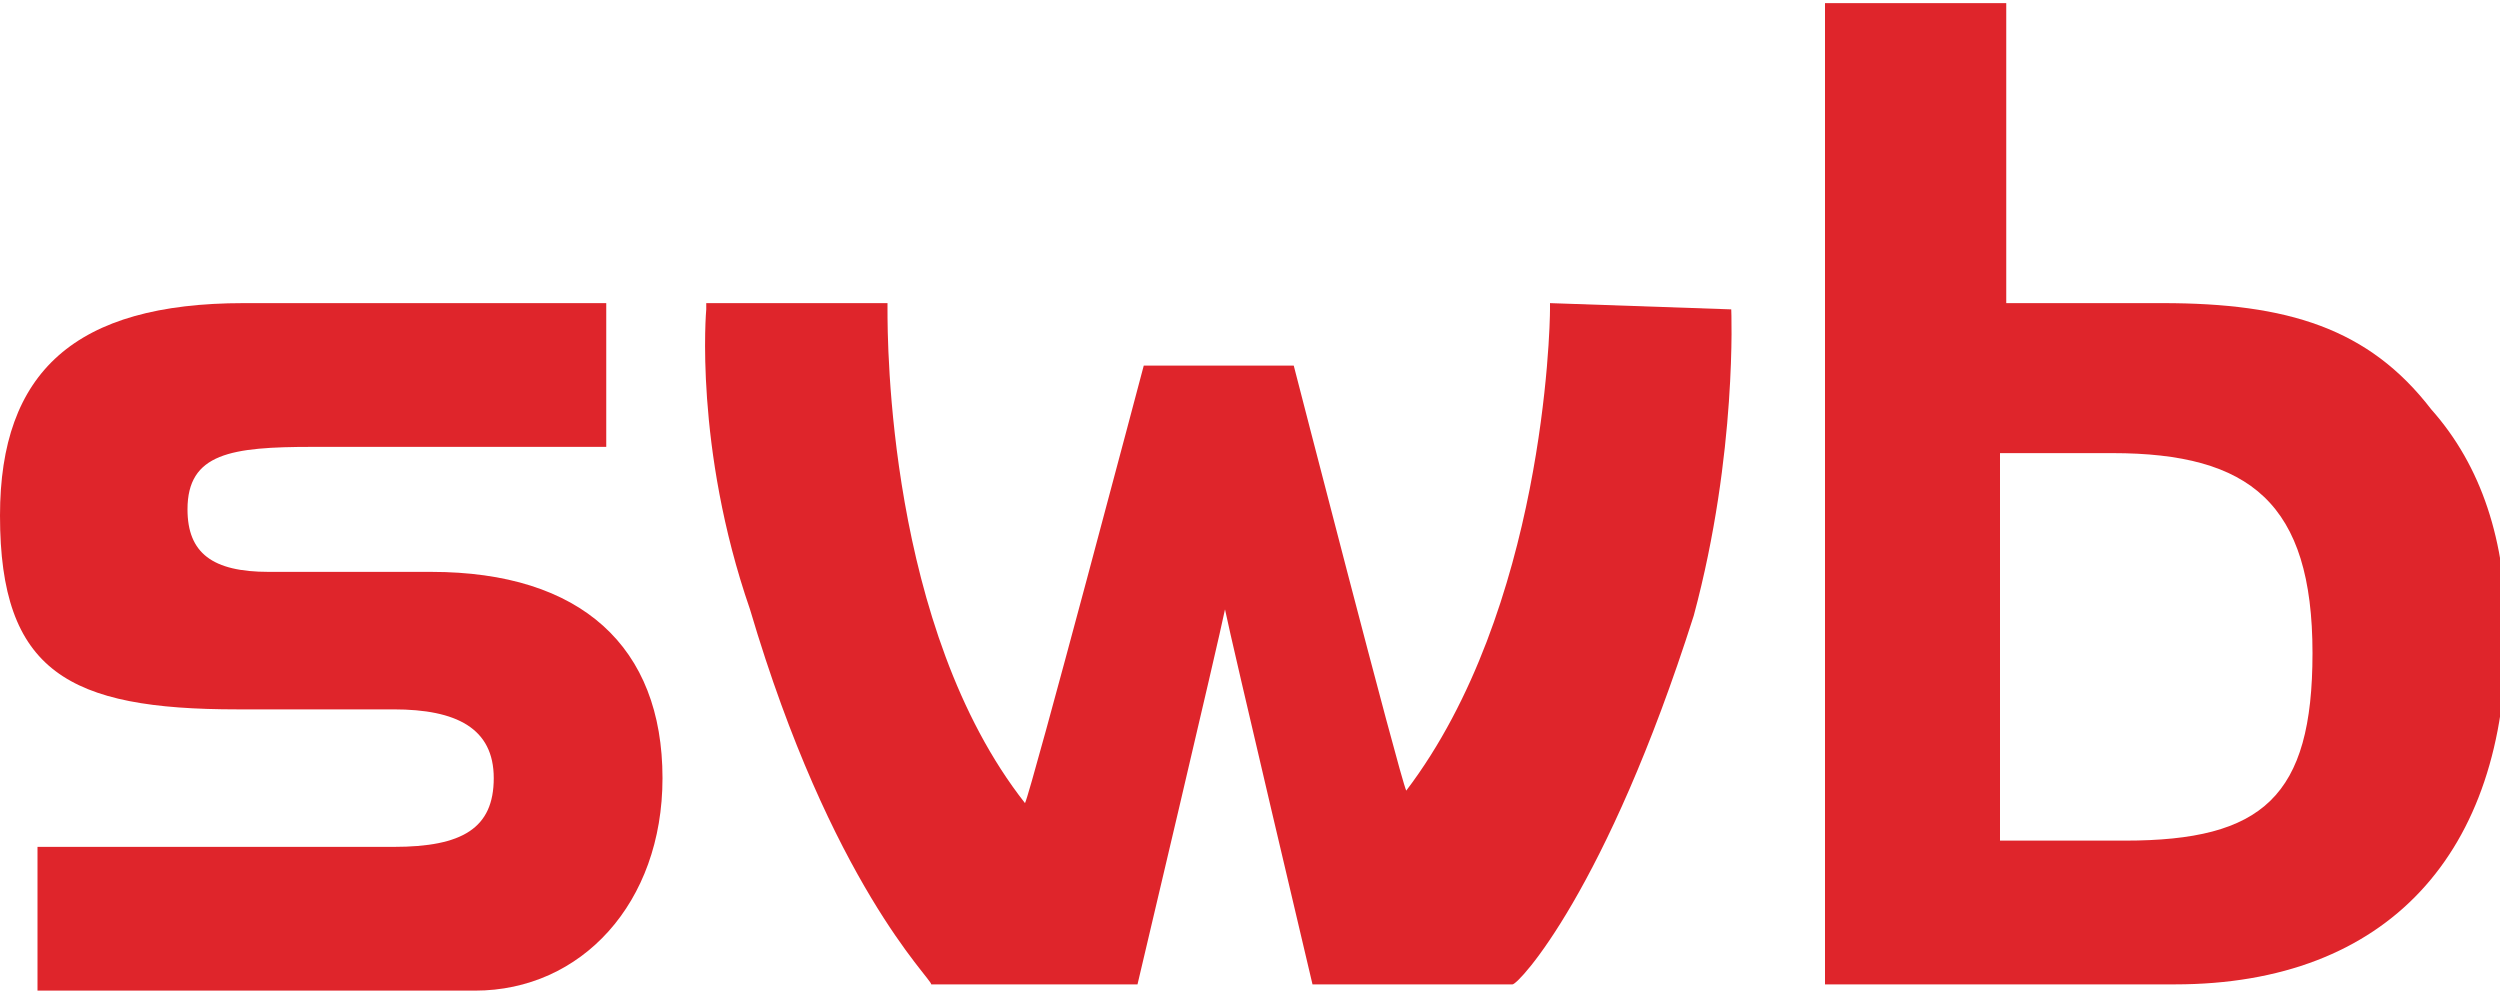 <svg id="Ebene_1" xmlns="http://www.w3.org/2000/svg" viewBox="0 0 40 15.9" width="70px" height="28px"><style>.st0{fill:#DF252B;}</style><path id="path2435" class="st0" d="M.6 13.5v2.3h7c1.7 0 3-1.4 3-3.4 0-2.1-1.3-3.3-3.7-3.3H4.3c-.9 0-1.3-.3-1.3-1 0-.9.7-1 2-1h4.7V4.8H3.9C1.2 4.8 0 5.9 0 8.2c0 2.5 1.1 3.1 3.8 3.1h2.5c1 0 1.6.3 1.6 1.1s-.5 1.1-1.6 1.1H.6"/><path id="path2437" class="st0" d="M33.8 7.2c2.2 0 3.2.8 3.2 3.2 0 2.3-.8 3-3 3h-2V7.2h1.8zM32.1 0h-2.9v15.7h5.6c3.4 0 5.3-2.1 5.3-5.6 0-1.5-.4-2.7-1.2-3.6-1-1.3-2.3-1.7-4.3-1.7h-2.5V0"/><path id="path2439" class="st0" d="M27.7 4.9l-2.9-.1v.1c0 .3-.1 4.8-2.3 7.7-.1-.2-1.8-6.8-1.8-6.8h-2.4s-1.8 6.8-1.9 7c-2.2-2.8-2.2-7.4-2.2-7.9v-.1h-2.9v.1s-.2 2.2.7 4.8c1.3 4.4 2.9 5.9 2.9 6h3.3s1.3-5.5 1.4-6c.1.5 1.4 6 1.4 6h3.2c.1 0 1.5-1.5 2.9-5.9.7-2.6.6-4.9.6-4.9"/></svg>
